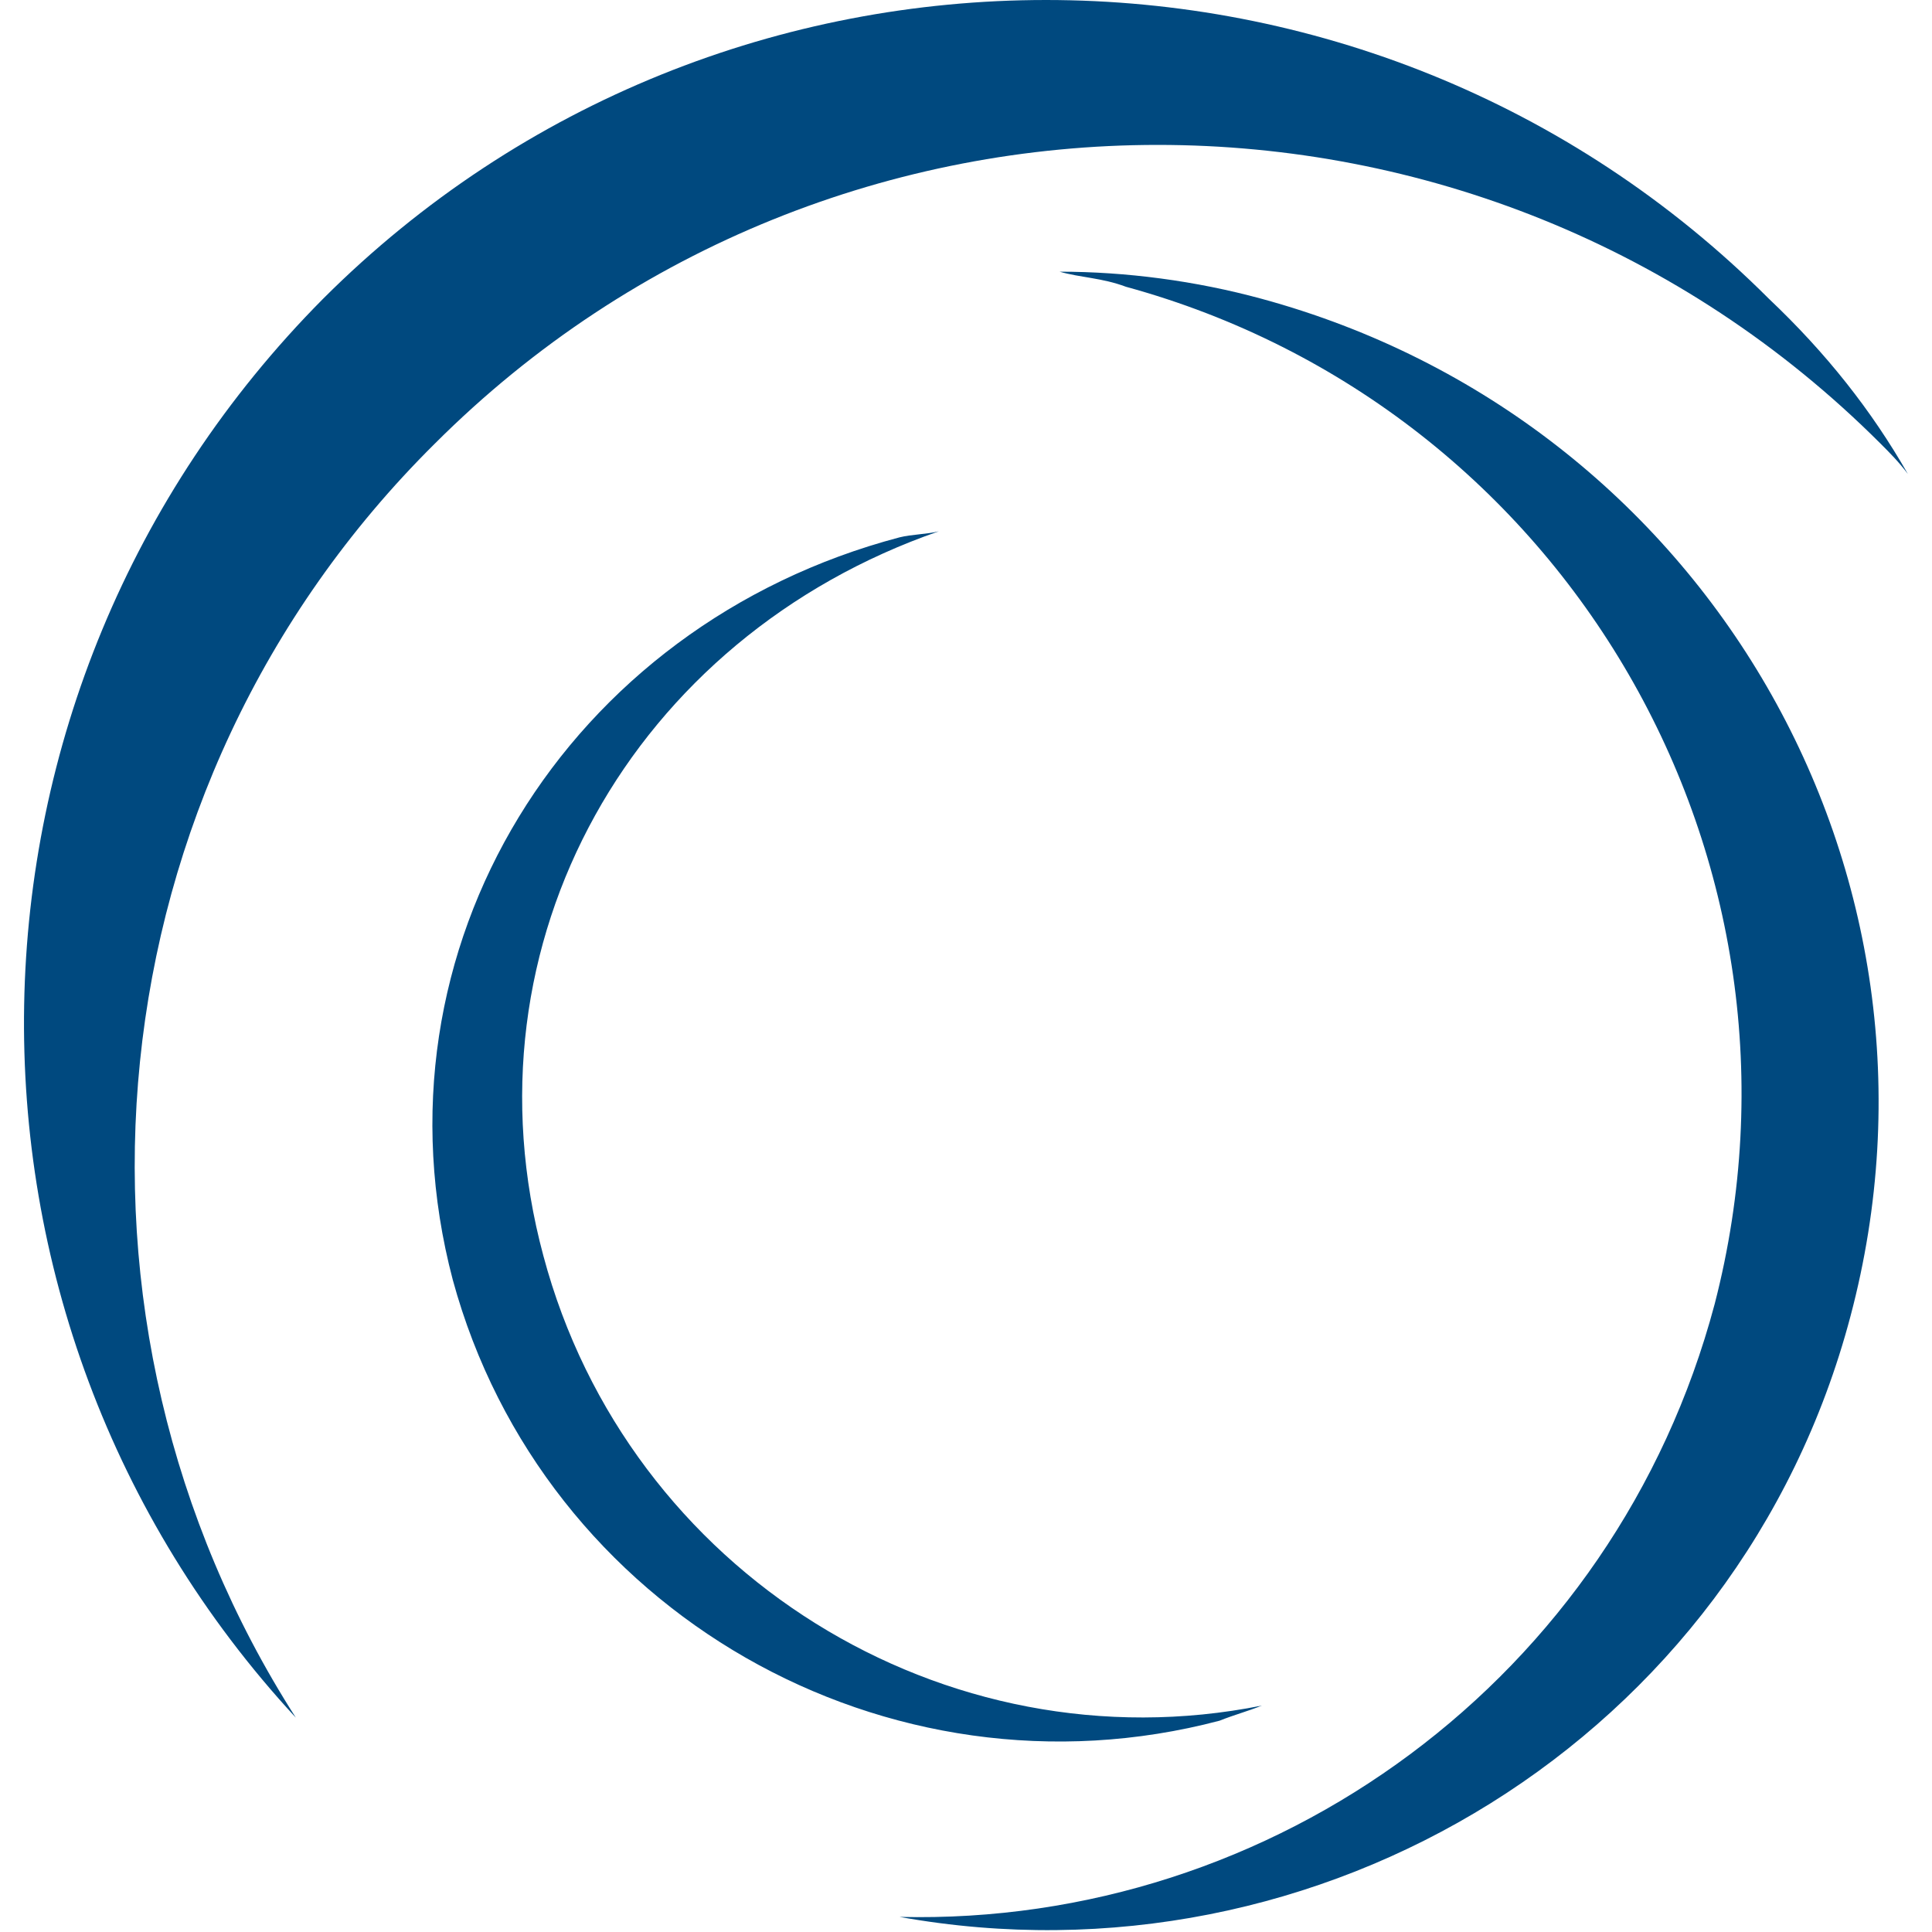 <?xml version="1.0" encoding="utf-8"?>
<!-- Generator: Adobe Illustrator 26.0.1, SVG Export Plug-In . SVG Version: 6.00 Build 0)  -->
<svg version="1.1" id="Ebene_1" xmlns="http://www.w3.org/2000/svg" xmlns:xlink="http://www.w3.org/1999/xlink" x="0px" y="0px"
	 viewBox="0 0 64 64" style="enable-background:new 0 0 64 64;" xml:space="preserve">
<style type="text/css">
	.st0{fill:#00497F;}
</style>
<path class="st0" d="M40.4,57c0.5-0.2,0.9-0.3,1.4-0.5c-10.5,2.1-21-4.4-23.8-14.9C15.2,31.2,21,21.1,31.1,17.6
	c-0.4,0.1-0.9,0.1-1.3,0.2c-11,2.9-17.7,13.6-14.8,24.6C18,53.4,29.4,59.9,40.4,57 M41.8,9.9C39.6,9.3,37.3,9,35.1,9
	c0.7,0.2,1.4,0.2,2.2,0.5c14.6,4,23.3,19,19.5,33.7c-3.3,12.4-14.6,20.6-27,20.3c13.9,2.5,27.8-5.9,31.5-19.9
	C65.2,28.9,56.5,13.9,41.8,9.9 M58.6,9.9C45.4-3.3,23.9-3.3,10.7,9.9c-12.9,13-13.2,33.7-0.9,47c-8.4-13.1-6.9-30.8,4.6-42.2
	c13.2-13.2,34.7-13.2,47.9,0c0.3,0.3,0.6,0.6,0.9,1C62,13.6,60.5,11.7,58.6,9.9"/>
</svg>
